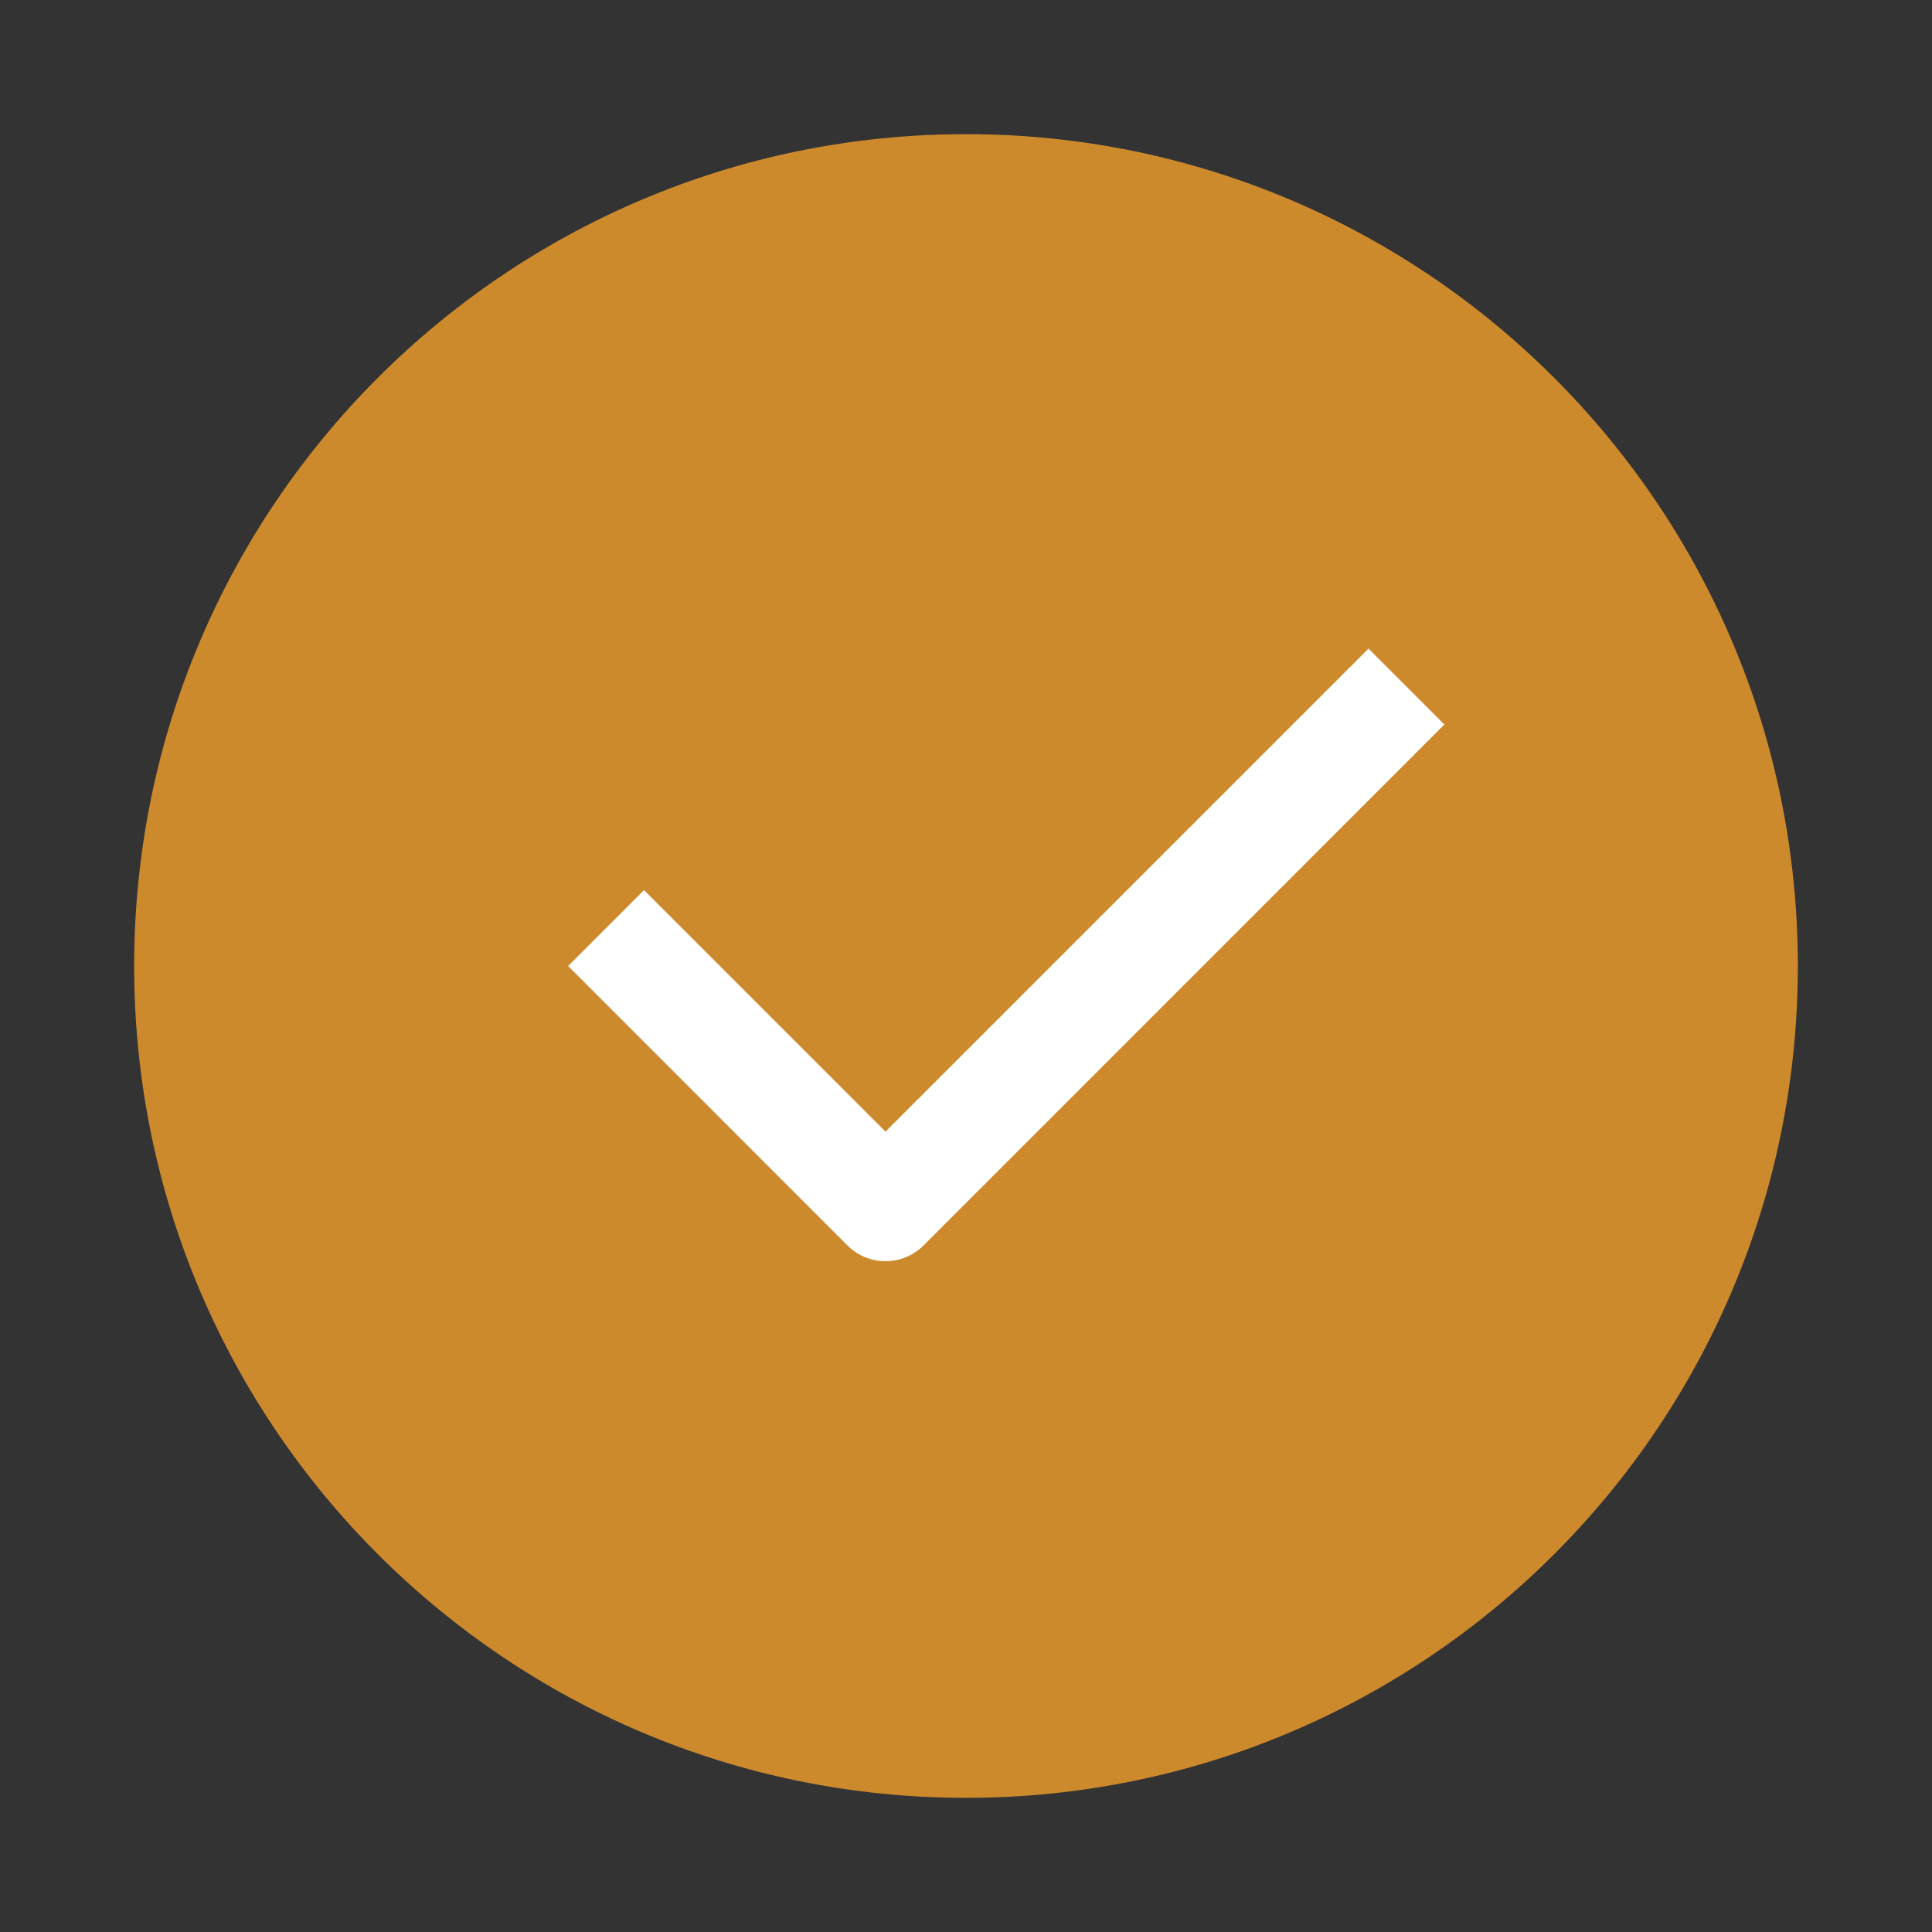 <svg width="18" height="18" viewBox="0 0 18 18" fill="none" xmlns="http://www.w3.org/2000/svg">
<rect x="0" y="0" width="18" height="18" fill="#333333" stroke="none"/>
<path d="M2 9C2 12.866 5.134 16 9 16C12.866 16 16 12.866 16 9C16 5.134 12.866 2 9 2C5.134 2 2 5.134 2 9Z" fill="white"/>
<path d="M9 1.25C13.28 1.25 16.75 4.72 16.75 9C16.75 13.28 13.28 16.75 9 16.75C4.72 16.75 1.25 13.28 1.25 9C1.25 4.72 4.72 1.25 9 1.25ZM8.25 10.543L6 8.293L5.293 9L7.896 11.604C8.092 11.799 8.408 11.799 8.604 11.604L13.457 6.75L12.75 6.043L8.25 10.543Z" fill="#CD8A2D"/>
</svg>
